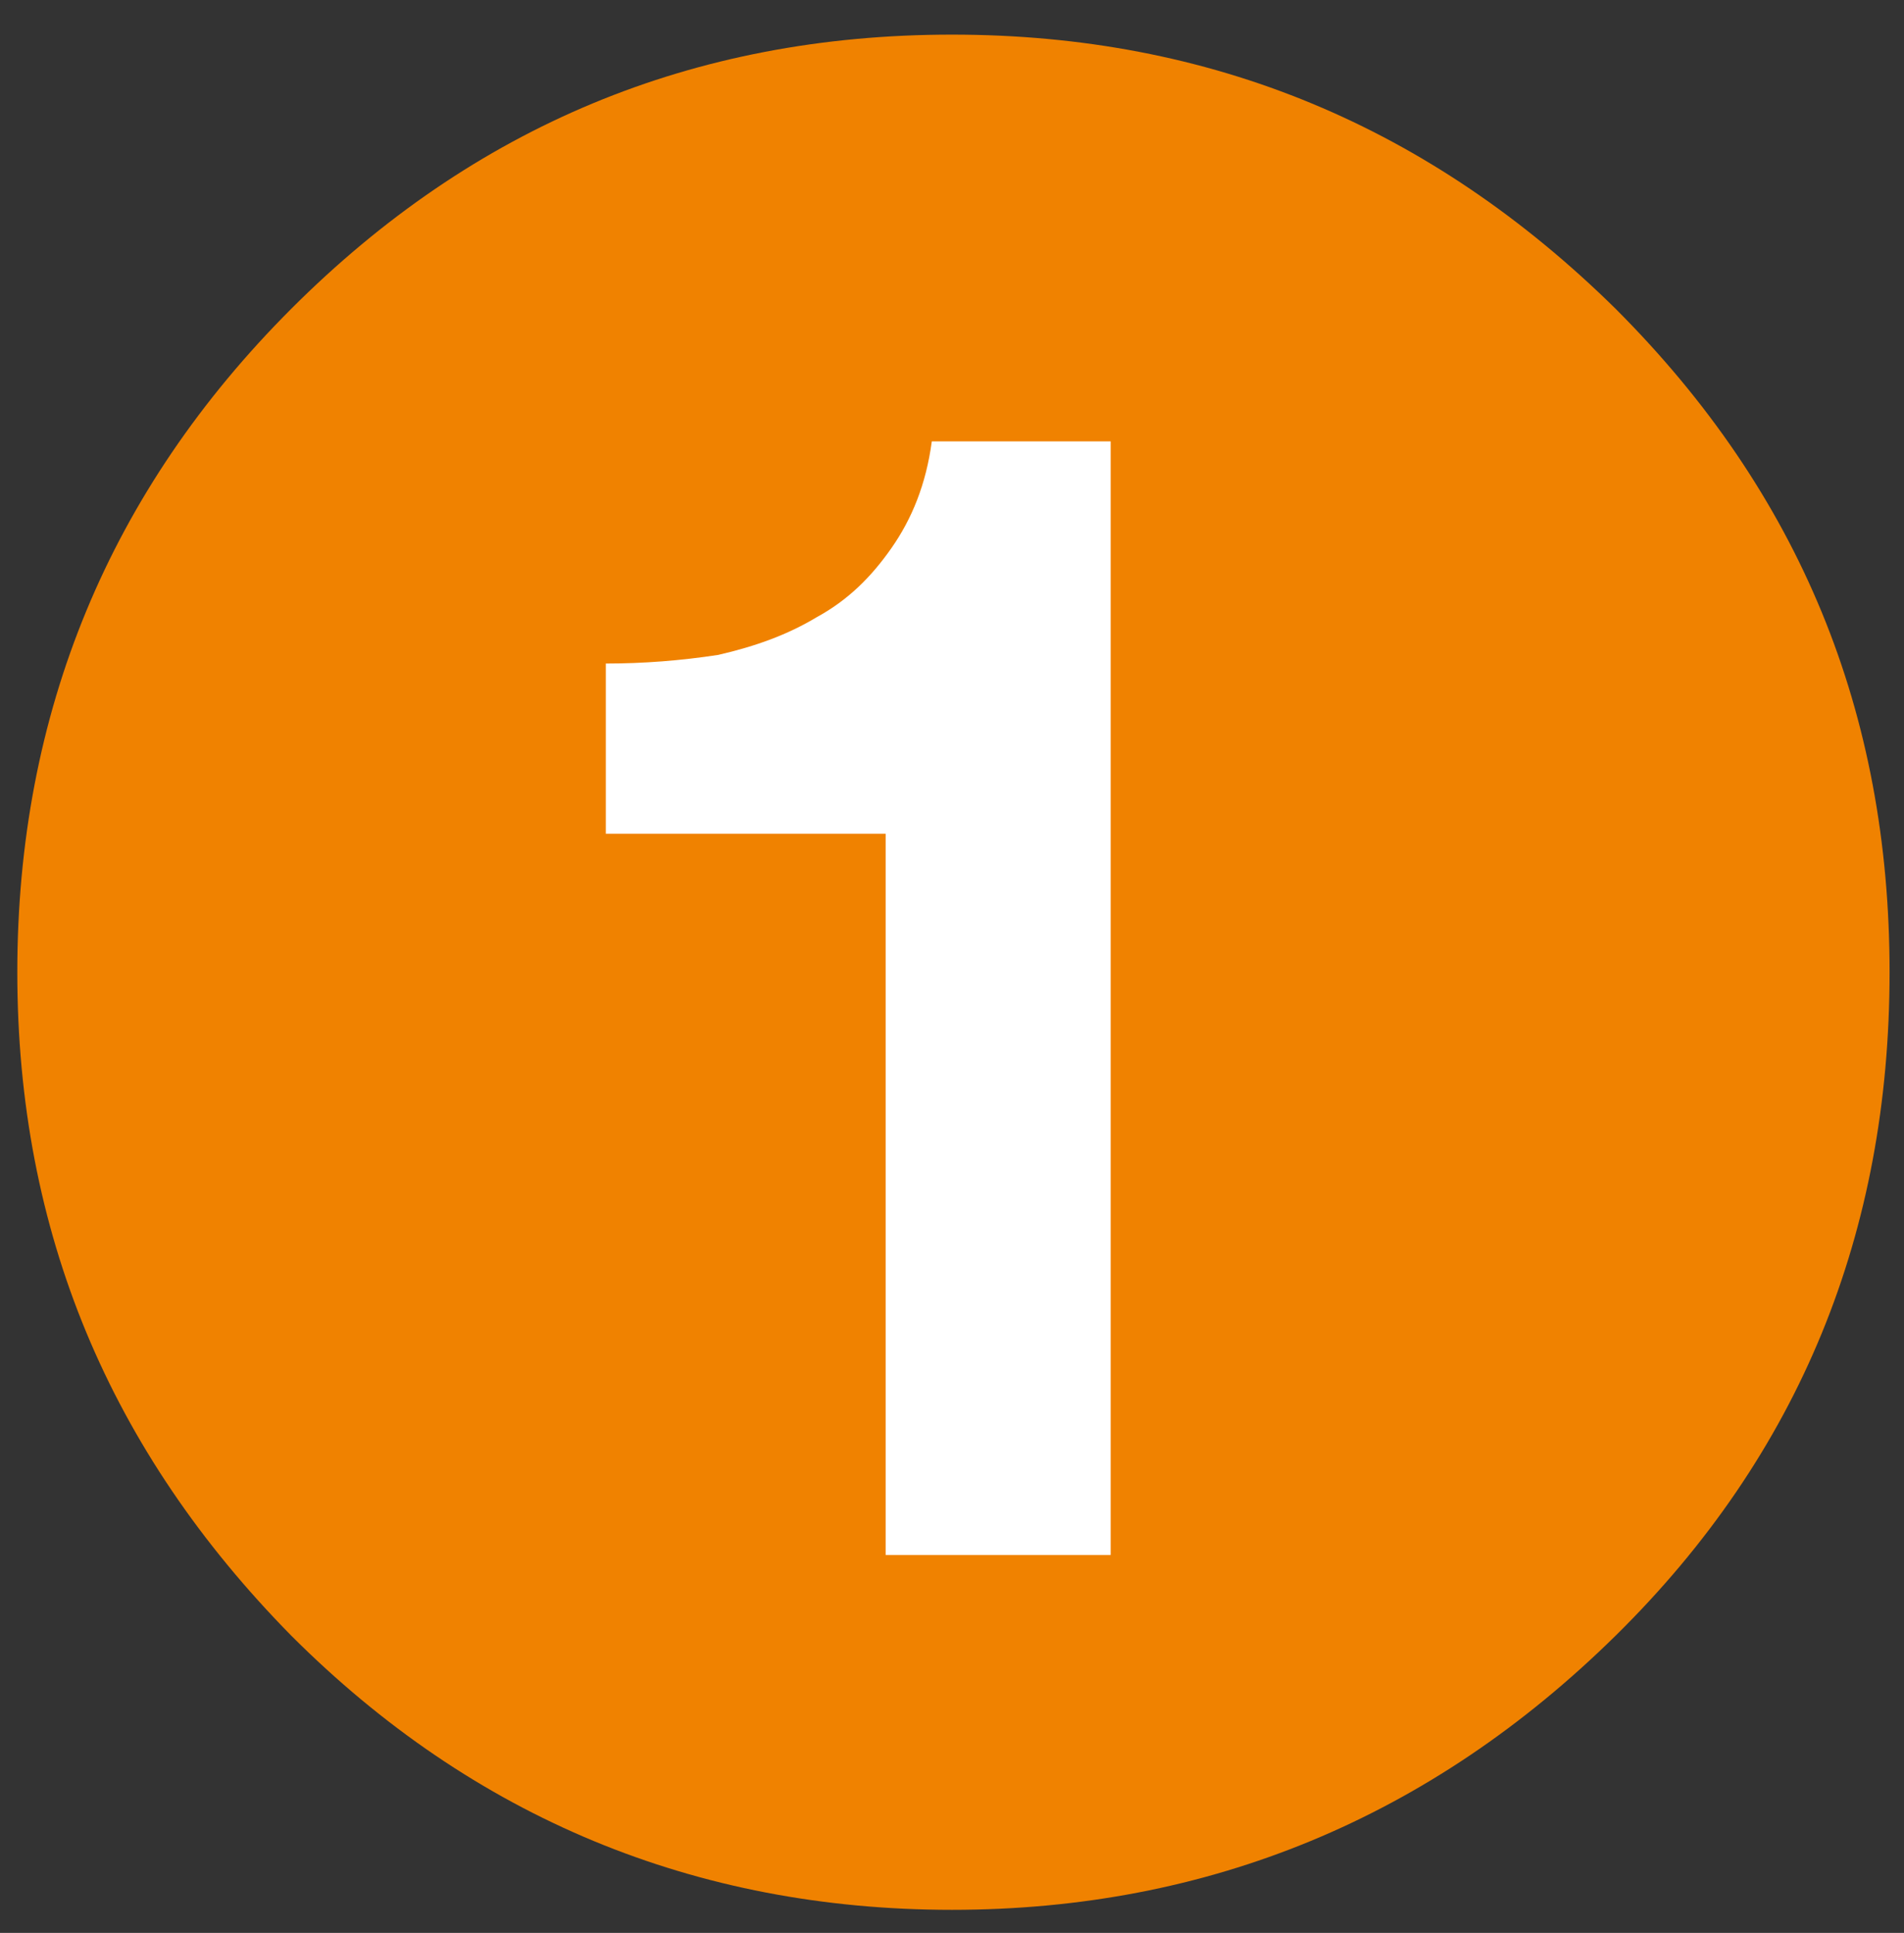 <?xml version="1.0" encoding="utf-8"?>
<!-- Generator: Adobe Illustrator 27.2.0, SVG Export Plug-In . SVG Version: 6.00 Build 0)  -->
<svg version="1.1" id="Calque_1" xmlns="http://www.w3.org/2000/svg" xmlns:xlink="http://www.w3.org/1999/xlink" x="0px" y="0px"
	 viewBox="0 0 66 67" style="enable-background:new 0 0 66 67;" xml:space="preserve">
<rect x="0" y="0" width="66" height="67" fill="#333333" stroke="none"/>
<style type="text/css">
	.st0{fill:#F08200;}
	.st1{fill:#FFFFFF;}
</style>
<path class="st0" d="M56,10.7c-6.4-6.3-14-9.5-23-9.5s-16.6,3.2-22.9,9.5s-9.5,14-9.5,23c0,9,3.2,16.6,9.5,23
	c6.3,6.3,14,9.5,22.9,9.5s16.6-3.2,23-9.5c6.4-6.3,9.5-14,9.5-23C65.5,24.7,62.4,17.1,56,10.7z"/>
<path class="st1" d="M30.9,19c-0.7,1-1.5,1.8-2.6,2.4c-1,0.6-2.1,1-3.4,1.3c-1.3,0.2-2.6,0.3-3.9,0.3v5.9h9.7v25h7.8V15.3h-6.2
	C32.1,16.8,31.6,18,30.9,19z"/>
</svg>
